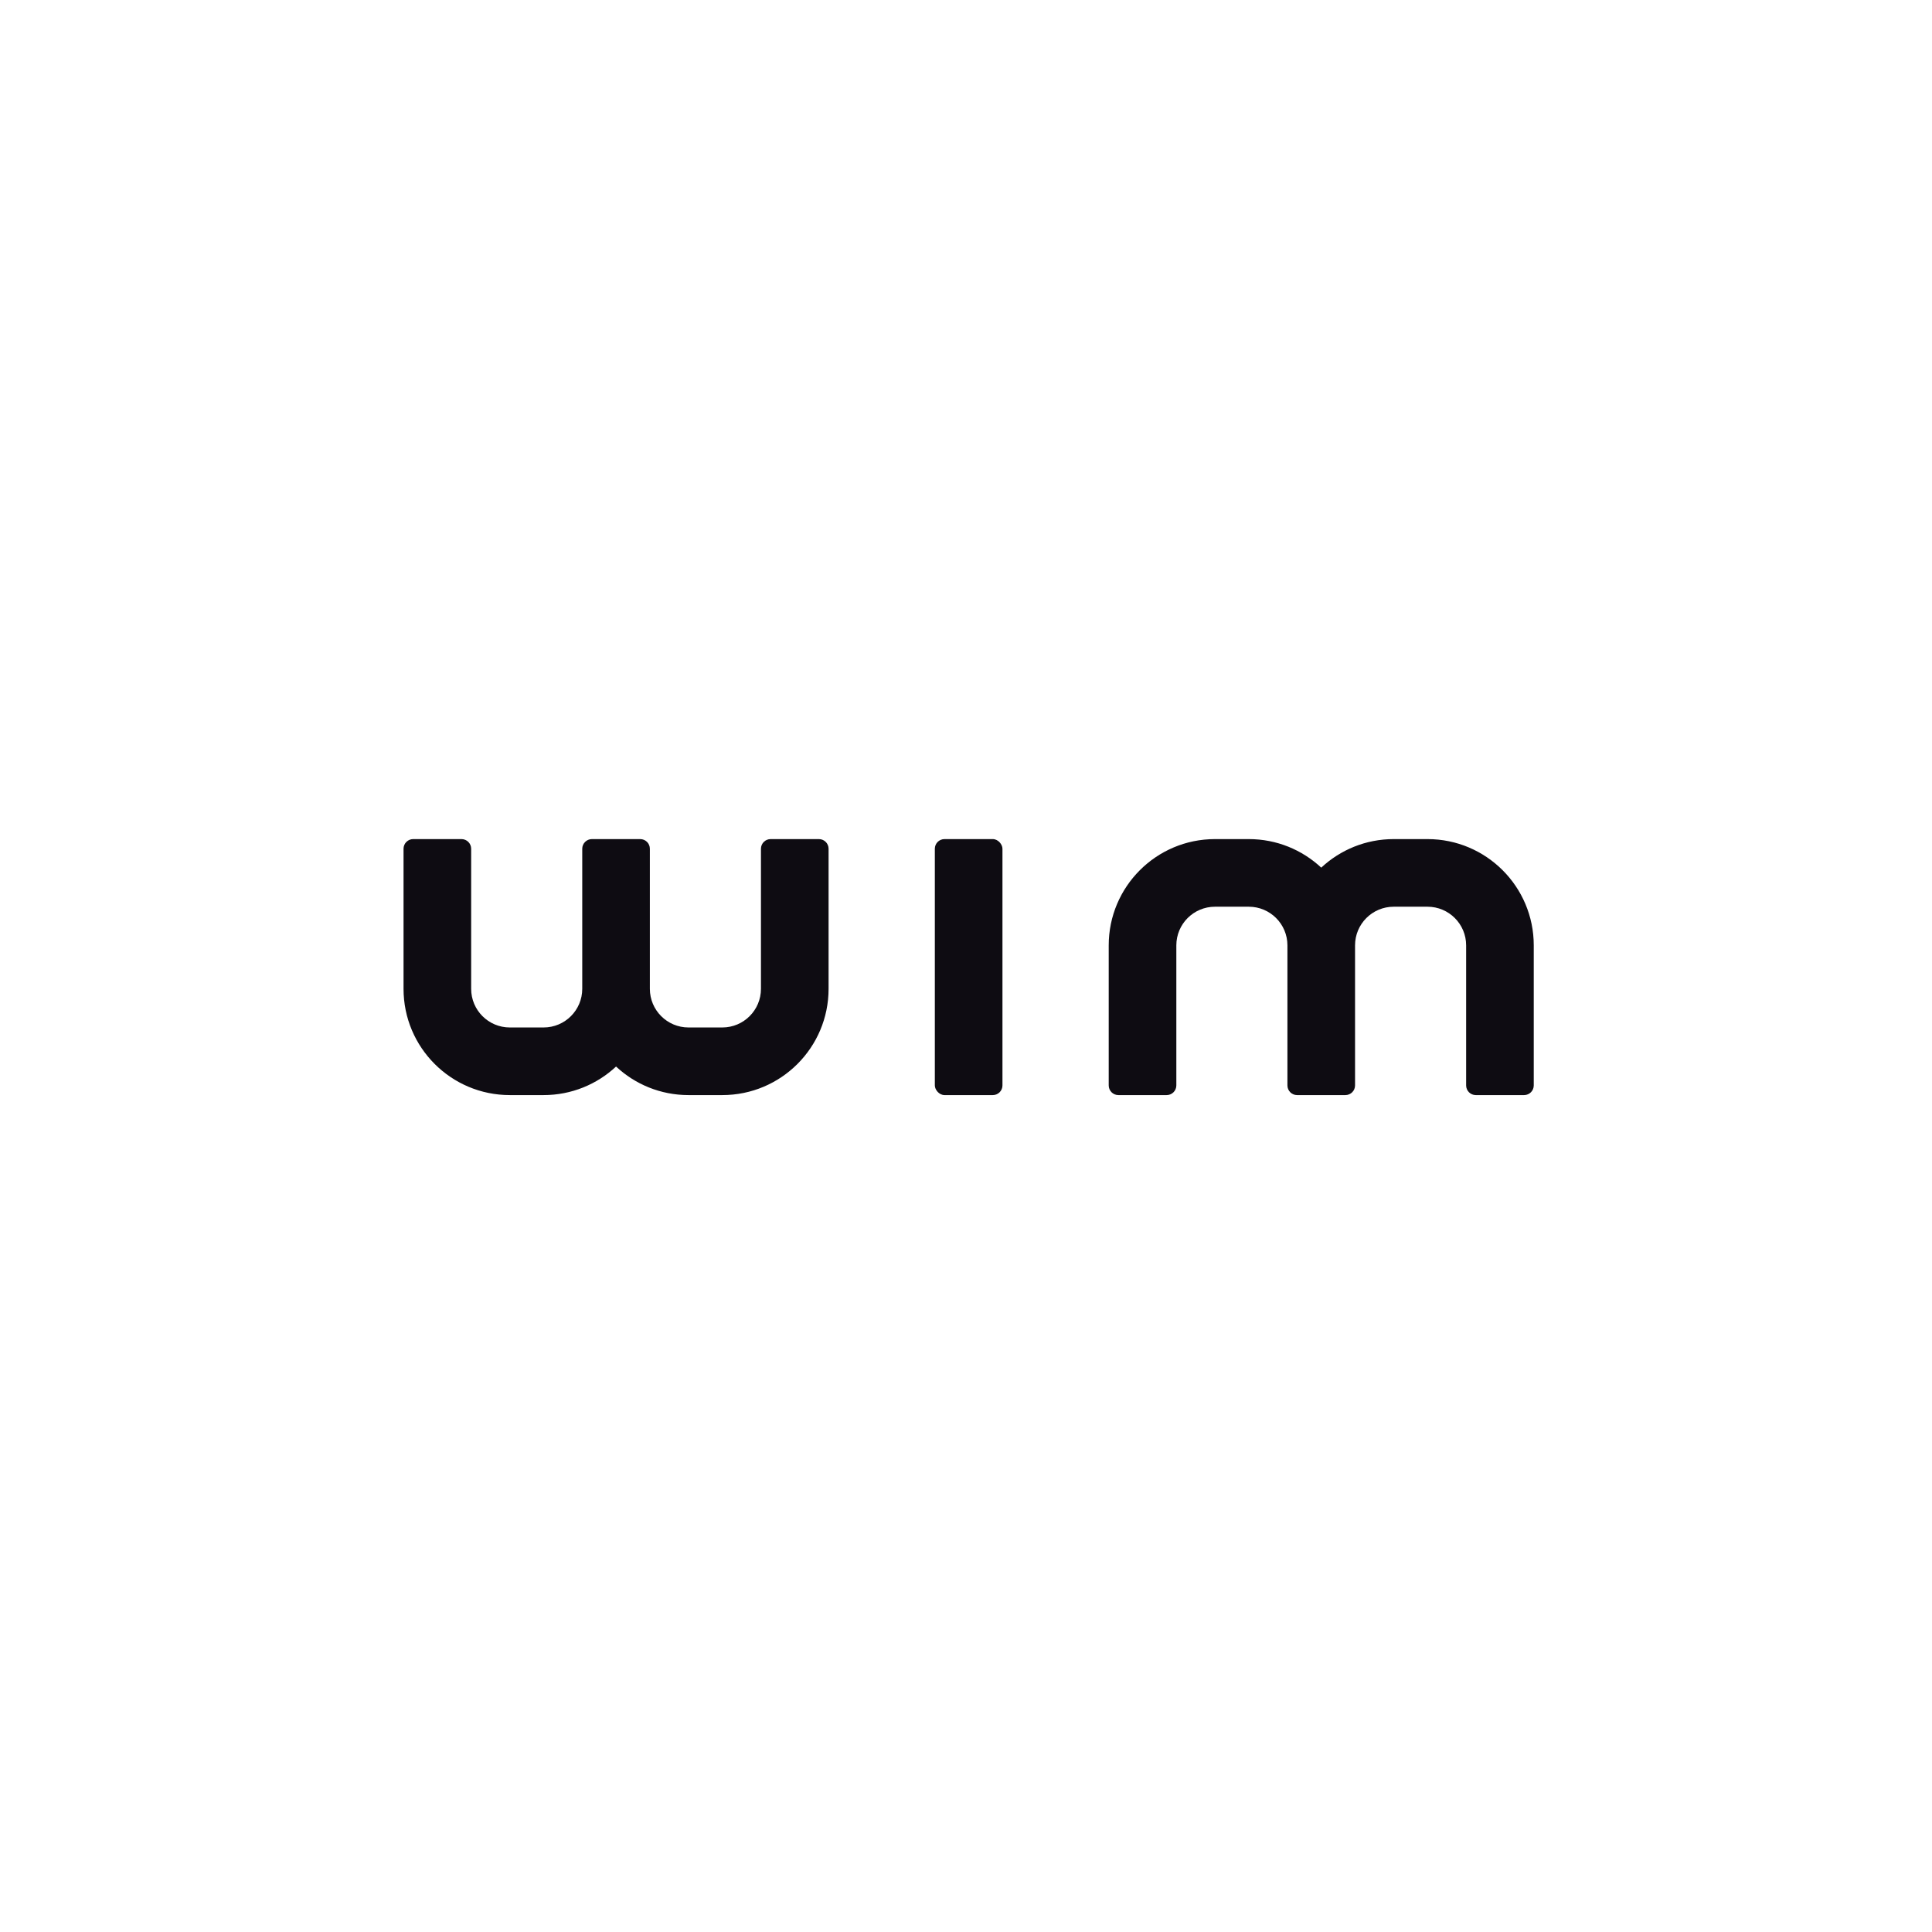 <svg width="400" height="400" viewBox="0 0 400 400" fill="none" xmlns="http://www.w3.org/2000/svg">
<rect width="400" height="400" fill="white"/>
<path d="M95.548 173.726C96.652 173.726 97.548 174.621 97.548 175.726V204.726C97.548 209.144 101.13 212.726 105.548 212.726H112.548C116.966 212.726 120.548 209.144 120.548 204.726V175.726C120.548 174.621 121.443 173.726 122.548 173.726H132.548C133.652 173.726 134.548 174.621 134.548 175.726V204.726C134.548 209.144 138.13 212.726 142.548 212.726H149.548C153.966 212.726 157.548 209.144 157.548 204.726V175.726C157.548 174.621 158.443 173.726 159.548 173.726H169.548C170.652 173.726 171.548 174.621 171.548 175.726V204.726C171.548 216.876 161.698 226.726 149.548 226.726H142.548C136.75 226.726 131.478 224.481 127.548 220.816C123.618 224.481 118.345 226.726 112.548 226.726H105.548C93.398 226.726 83.548 216.876 83.548 204.726V175.726C83.548 174.621 84.443 173.726 85.548 173.726H95.548Z" fill="#0E0C12"/>
<rect x="193.548" y="173.726" width="14" height="53" rx="2" fill="#0E0C12"/>
<path d="M241.548 226.726C242.652 226.726 243.548 225.83 243.548 224.726V195.726C243.548 191.307 247.13 187.726 251.548 187.726H258.548C262.966 187.726 266.548 191.307 266.548 195.726V224.726C266.548 225.83 267.443 226.726 268.548 226.726H278.548C279.652 226.726 280.548 225.83 280.548 224.726V195.726C280.548 191.307 284.13 187.726 288.548 187.726H295.548C299.966 187.726 303.548 191.307 303.548 195.726V224.726C303.548 225.83 304.443 226.726 305.548 226.726H315.548C316.652 226.726 317.548 225.83 317.548 224.726V195.726C317.548 183.575 307.698 173.726 295.548 173.726H288.548C282.75 173.726 277.478 175.97 273.548 179.635C269.618 175.97 264.345 173.726 258.548 173.726H251.548C239.398 173.726 229.548 183.575 229.548 195.726V224.726C229.548 225.83 230.443 226.726 231.548 226.726H241.548Z" fill="#0E0C12"/>
</svg>
